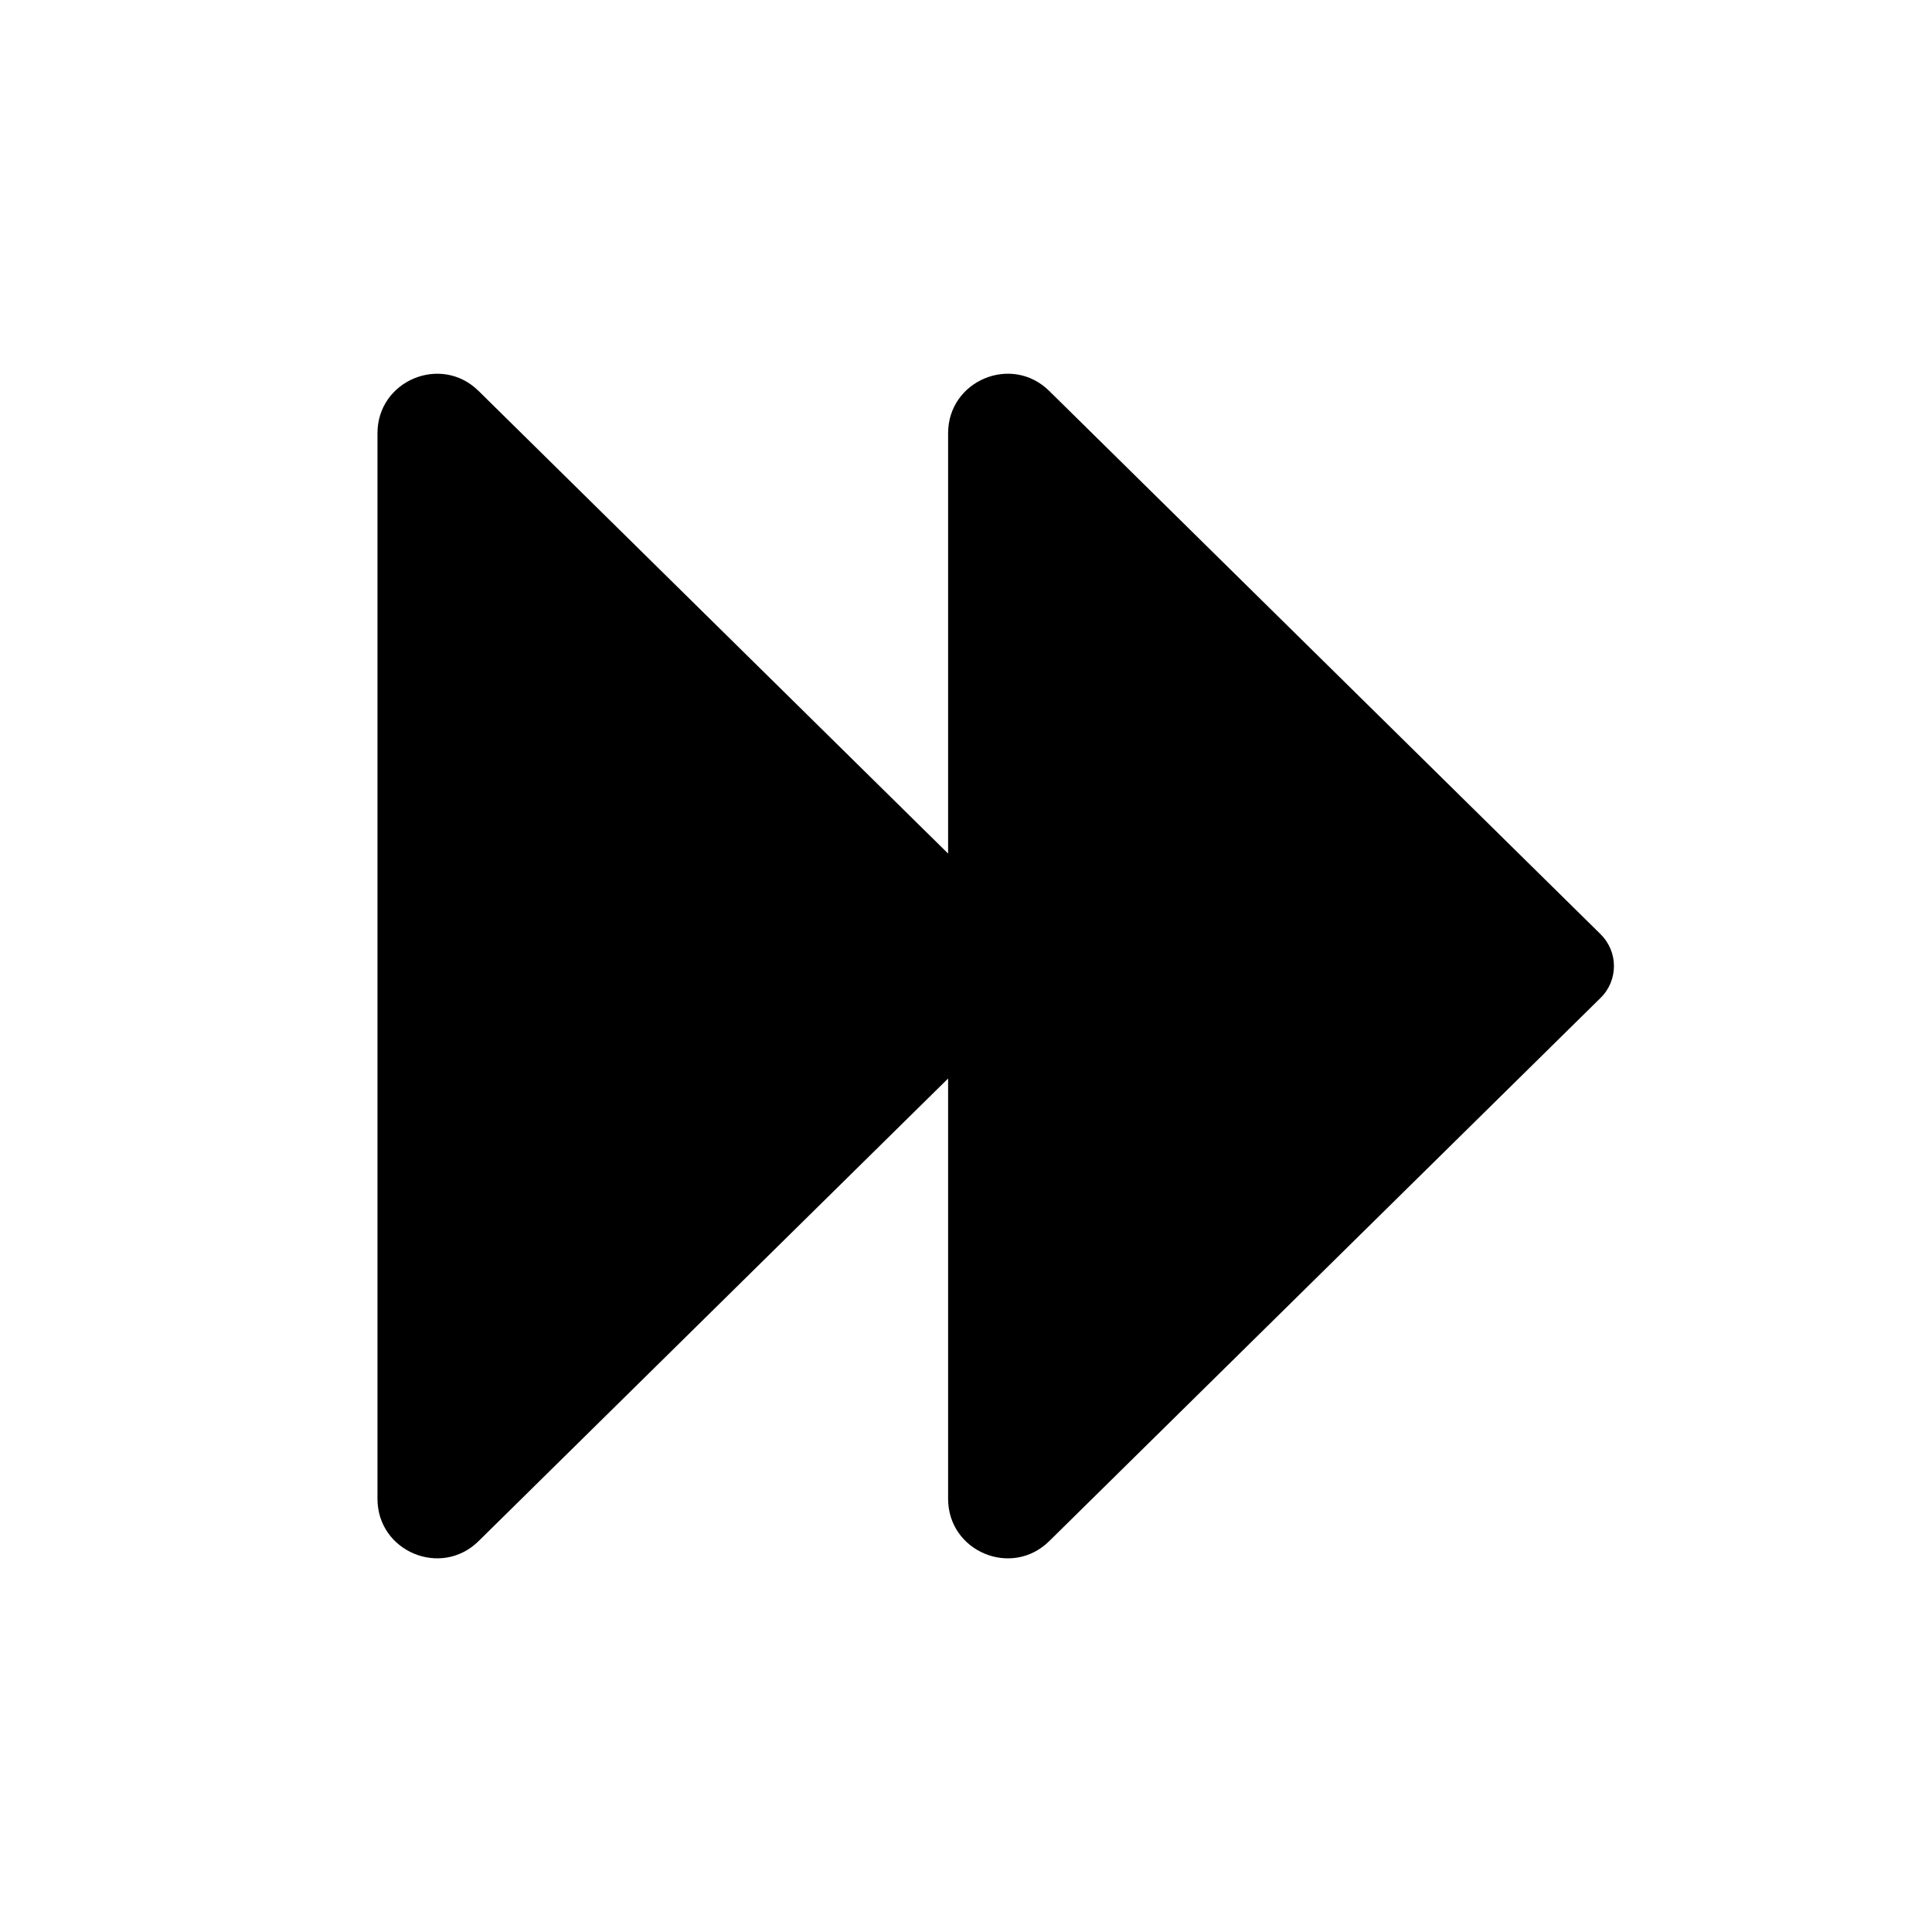 <?xml version="1.0" encoding="UTF-8"?>
<!-- Uploaded to: SVG Find, www.svgrepo.com, Generator: SVG Find Mixer Tools -->
<svg fill="#000000" width="800px" height="800px" version="1.1" viewBox="144 144 512 512" xmlns="http://www.w3.org/2000/svg">
 <path d="m568.19 391.59-146.14-143.99c-9.953-9.805-26.793-2.754-26.793 11.215v111.39l-124.43-122.6c-9.953-9.805-26.793-2.754-26.793 11.215v282.38c0 13.969 16.844 21.02 26.793 11.215l124.43-122.6v111.39c0 13.969 16.844 21.02 26.793 11.215l146.14-143.99c4.695-4.625 4.695-12.199 0-16.824z"/>
</svg>